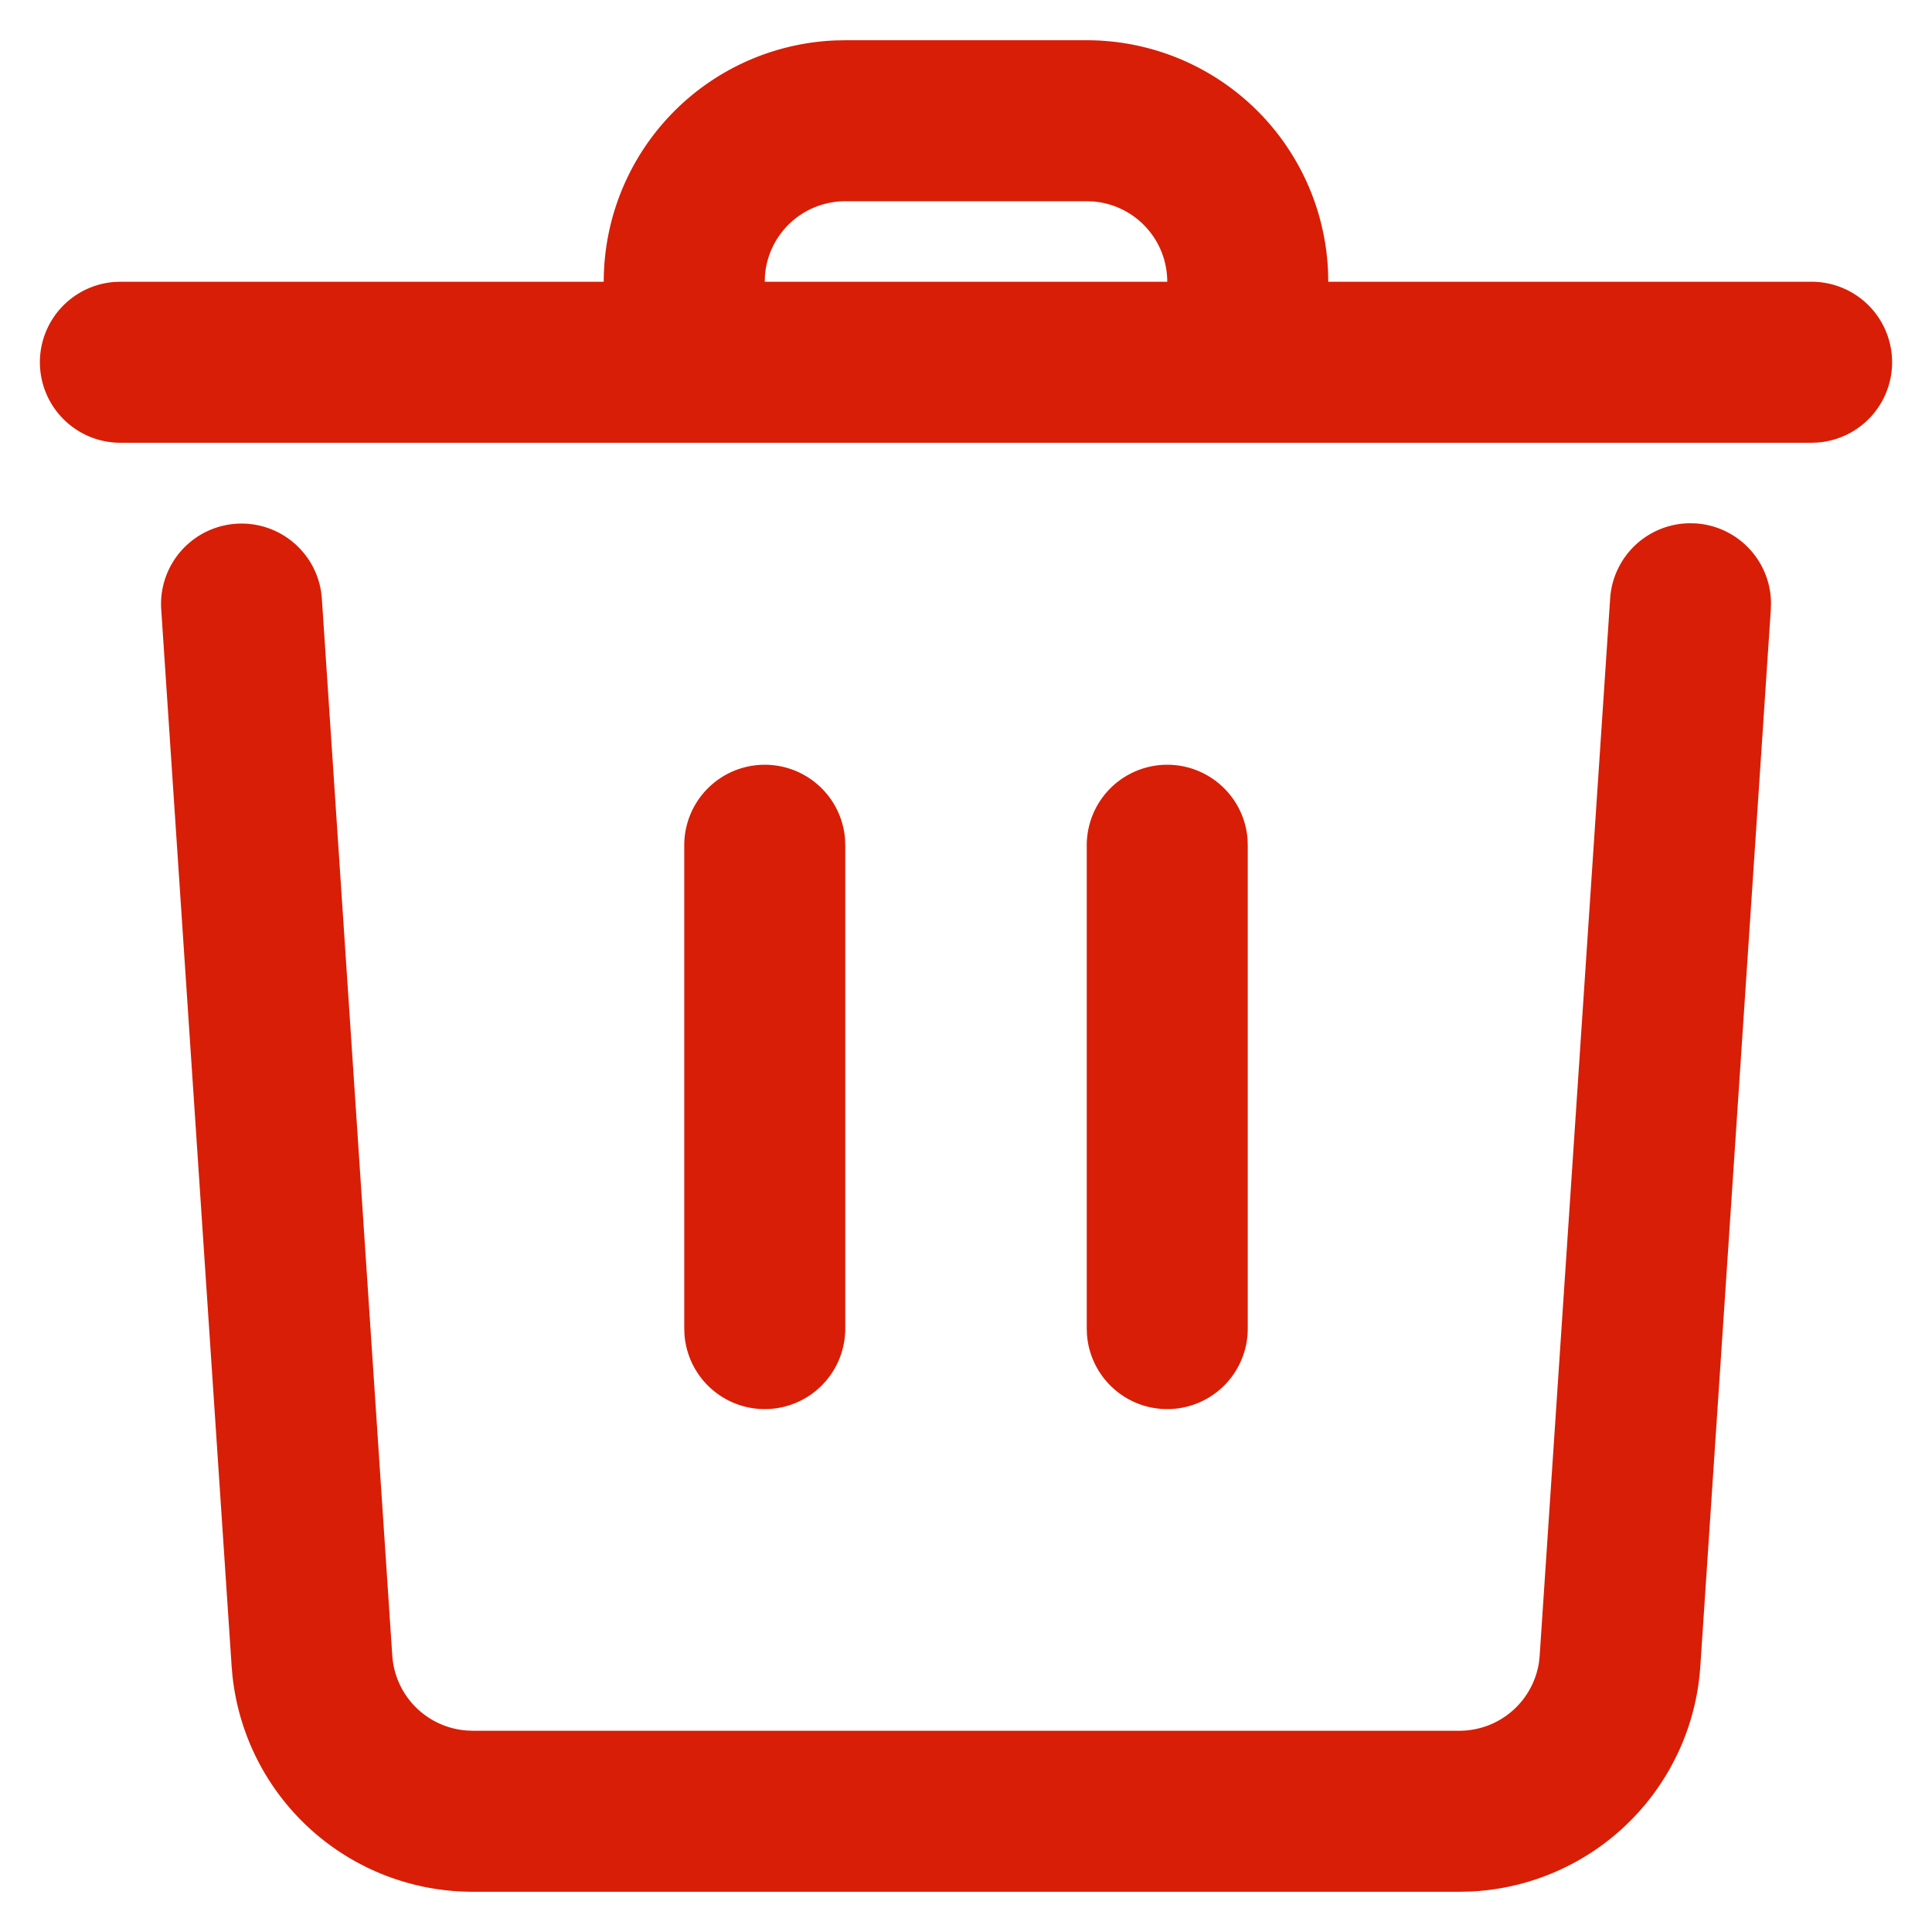 <?xml version="1.0" standalone="no"?><!DOCTYPE svg PUBLIC "-//W3C//DTD SVG 1.1//EN" "http://www.w3.org/Graphics/SVG/1.1/DTD/svg11.dtd"><svg t="1708324721044" class="icon" viewBox="0 0 1024 1024" version="1.1" xmlns="http://www.w3.org/2000/svg" p-id="31832" xmlns:xlink="http://www.w3.org/1999/xlink" width="200" height="200"><path d="M895.659 277.333l3.179 0.085A42.667 42.667 0 0 1 938.667 319.659l-0.085 3.179-37.376 560.341a128 128 0 0 1-122.795 119.403l-4.907 0.085H250.496a128 128 0 0 1-127.296-114.603l-0.427-4.885-37.333-560.341a42.667 42.667 0 0 1 84.8-8.853l0.341 3.179 37.333 560.341a42.667 42.667 0 0 0 39.253 39.68l3.328 0.149h523.008a42.667 42.667 0 0 0 42.219-36.501l0.341-3.328 37.355-560.341A42.667 42.667 0 0 1 895.659 277.333zM405.333 405.333a42.667 42.667 0 0 1 42.56 39.467L448 448v256a42.667 42.667 0 0 1-85.227 3.2L362.667 704V448a42.667 42.667 0 0 1 42.667-42.667z m213.333 0a42.667 42.667 0 0 1 42.56 39.467L661.333 448v256a42.667 42.667 0 0 1-85.227 3.2L576 704V448a42.667 42.667 0 0 1 42.667-42.667zM576 21.333a128 128 0 0 1 127.915 123.2L704 149.333h256a42.667 42.667 0 0 1 3.2 85.227L960 234.667H64a42.667 42.667 0 0 1-3.2-85.227L64 149.333h256a128 128 0 0 1 123.2-127.915L448 21.333h128z m0 85.333h-128a42.667 42.667 0 0 0-42.56 39.467L405.333 149.333h213.333a42.667 42.667 0 0 0-39.467-42.56L576 106.667z" fill="#d81e06" p-id="31833"></path></svg>